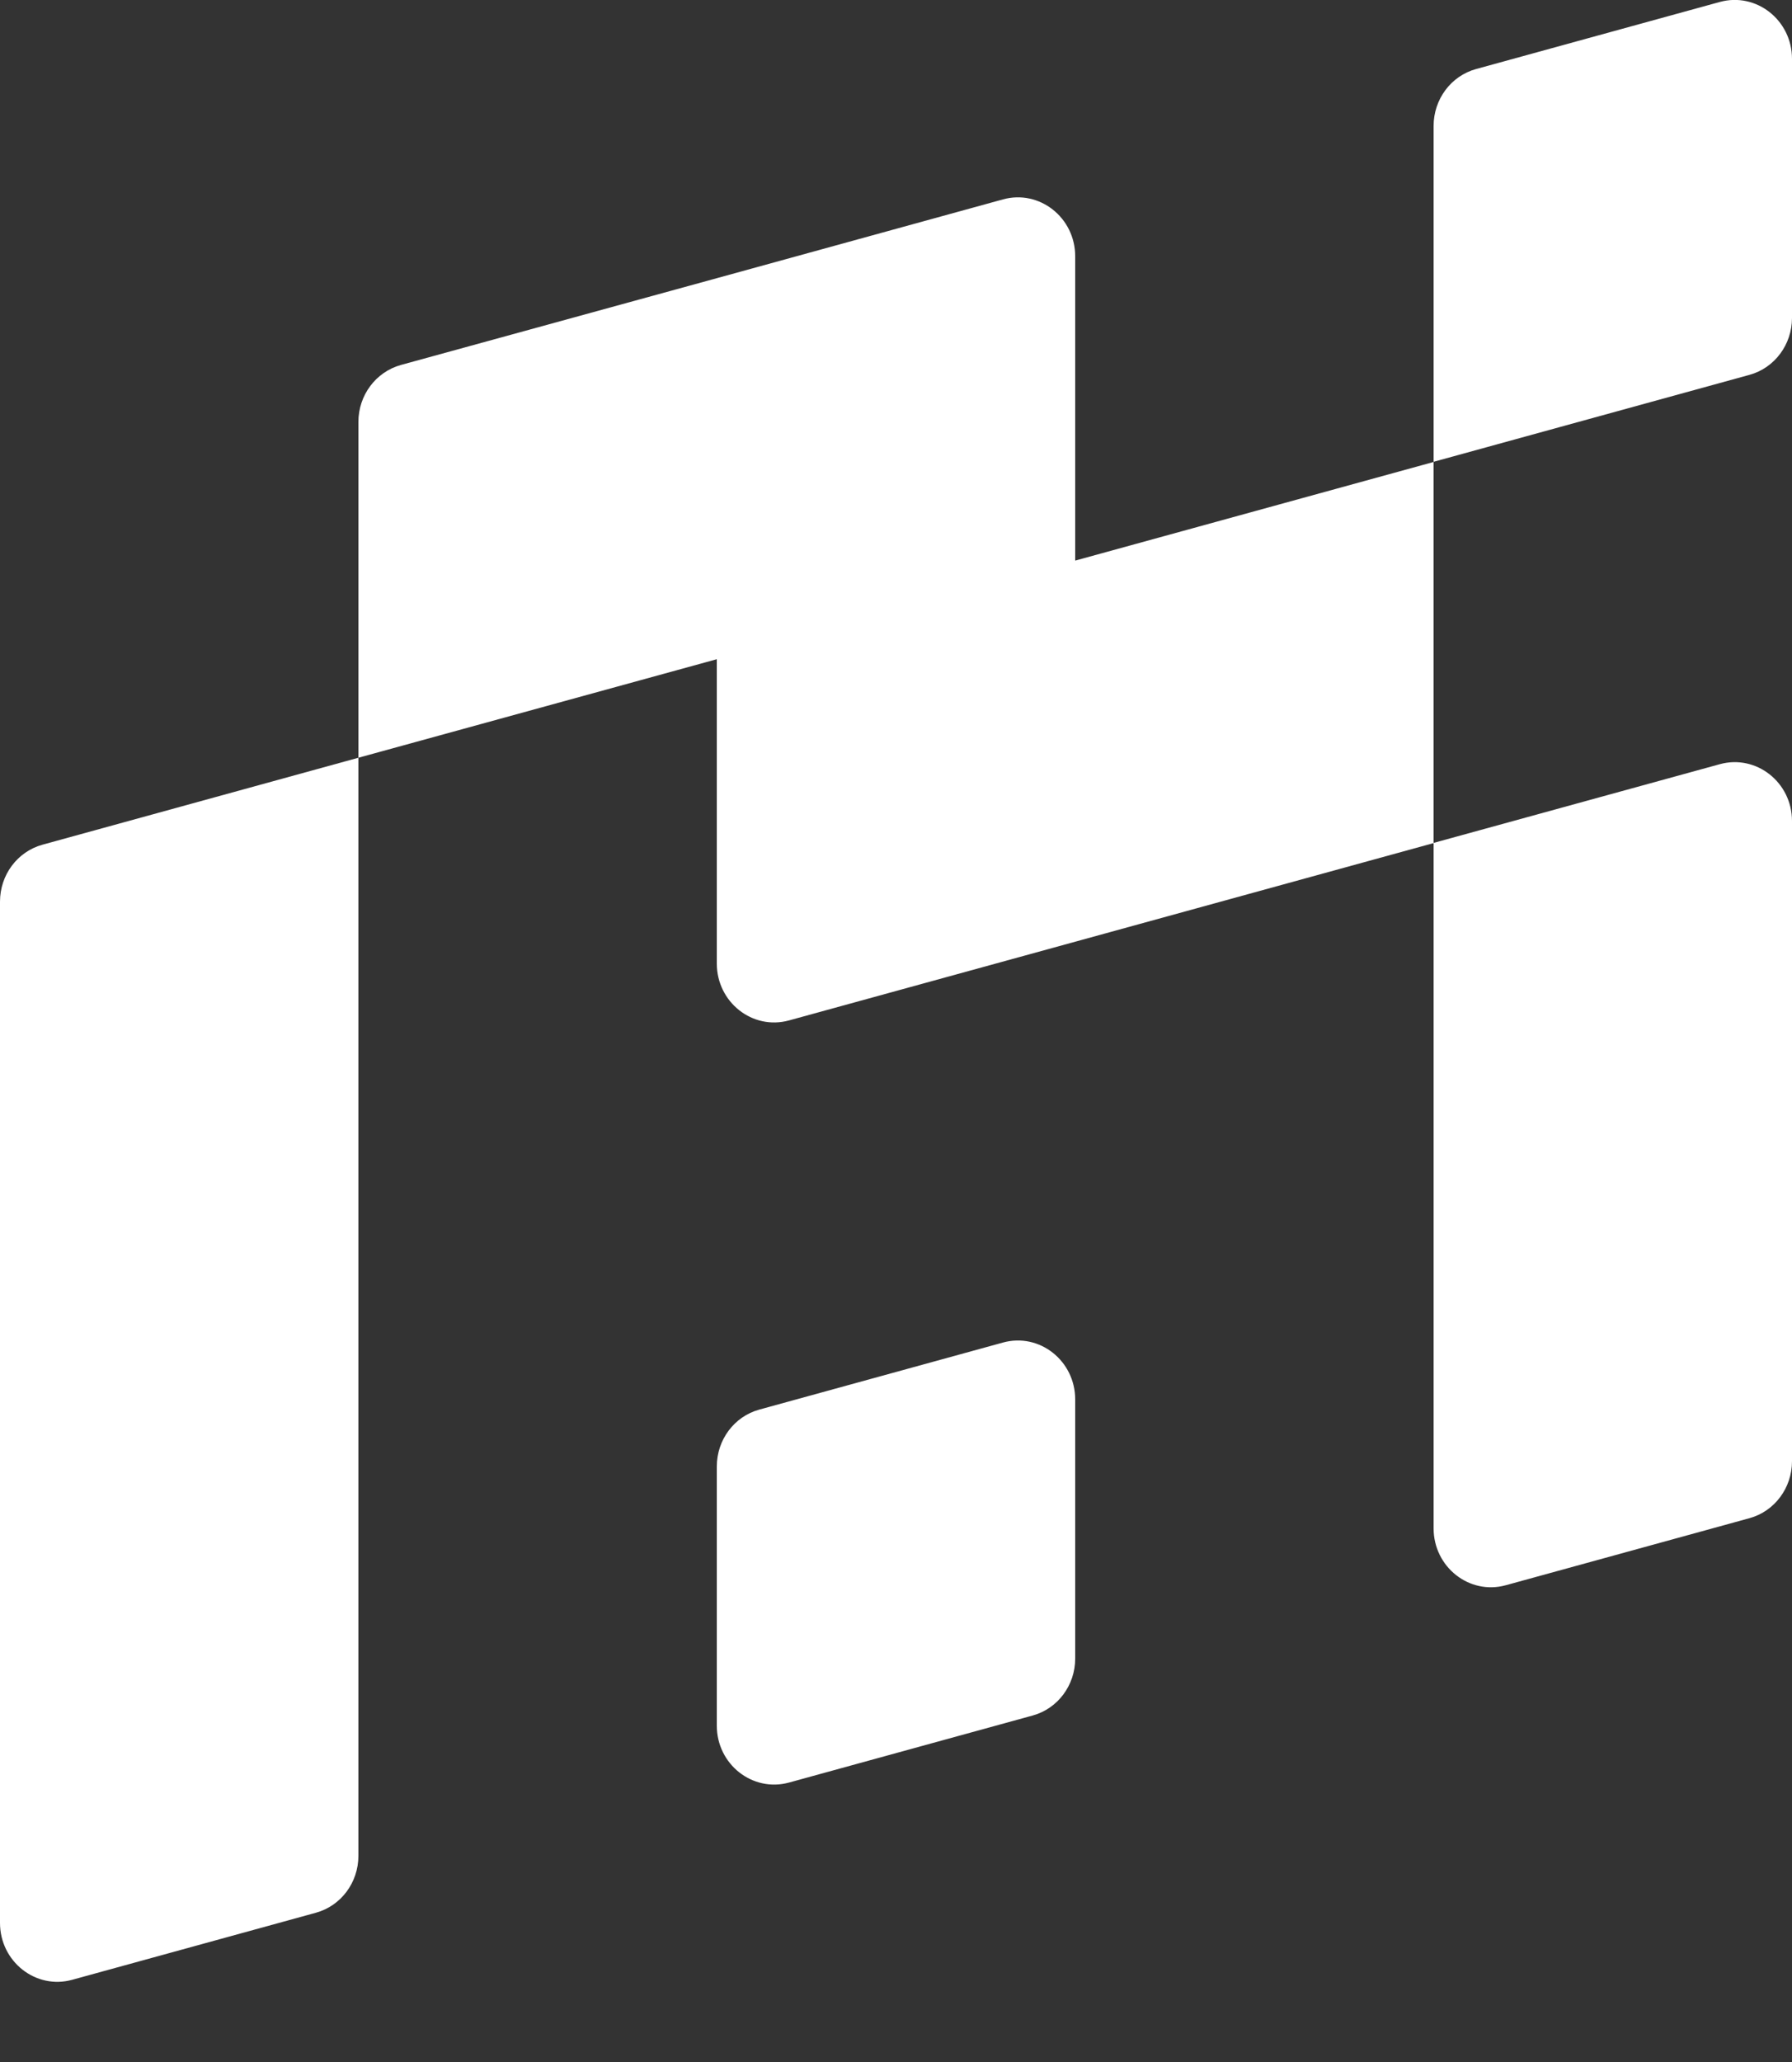 <svg xmlns="http://www.w3.org/2000/svg" fill="none" viewBox="0 0 20 23" height="23" width="20">
<rect x="0" y="0" width="20" height="23" fill="#333333" stroke="none"/>
<g clip-path="url(#clip0_5346_14268)" id="Untitled-111 4">
<path fill="white" d="M0 10.057V21.448C0 21.88 0.399 22.195 0.806 22.083L3.526 21.335C3.806 21.258 4 20.998 4 20.7V8.452L0.474 9.422C0.194 9.499 0 9.759 0 10.057Z" id="Vector"></path>
<path fill="white" d="M20 3.547V0.656C20 0.225 19.601 -0.09 19.194 0.022L16.474 0.77C16.194 0.847 16 1.107 16 1.405V5.151L19.526 4.181C19.806 4.104 20 3.843 20 3.546V3.547Z" id="Vector_2"></path>
<path fill="white" d="M12 6.252V2.859C12 2.427 11.601 2.112 11.194 2.224L8 3.103L4.474 4.071C4.194 4.149 4 4.409 4 4.706V8.452L8 7.353V10.747C8 11.179 8.399 11.494 8.806 11.382L12 10.504L16 9.404V5.153L12 6.253V6.252Z" id="Vector_3"></path>
<path fill="white" d="M11.194 14.975L8.474 15.723C8.194 15.8 8 16.06 8 16.358V19.248C8 19.68 8.399 19.994 8.806 19.883L11.526 19.135C11.806 19.058 12 18.797 12 18.5V15.61C12 15.178 11.601 14.863 11.194 14.975Z" id="Vector_4"></path>
<path fill="white" d="M16 17.047C16 17.479 16.399 17.794 16.806 17.682L19.526 16.934C19.806 16.857 20 16.596 20 16.299V9.158C20 8.726 19.601 8.412 19.194 8.524L16 9.402V17.047Z" id="Vector_5"></path>
</g>
<defs>
<clipPath id="clip0_5346_14268">
<rect fill="white" height="22.105" width="20"></rect>
</clipPath>
</defs>
</svg>

